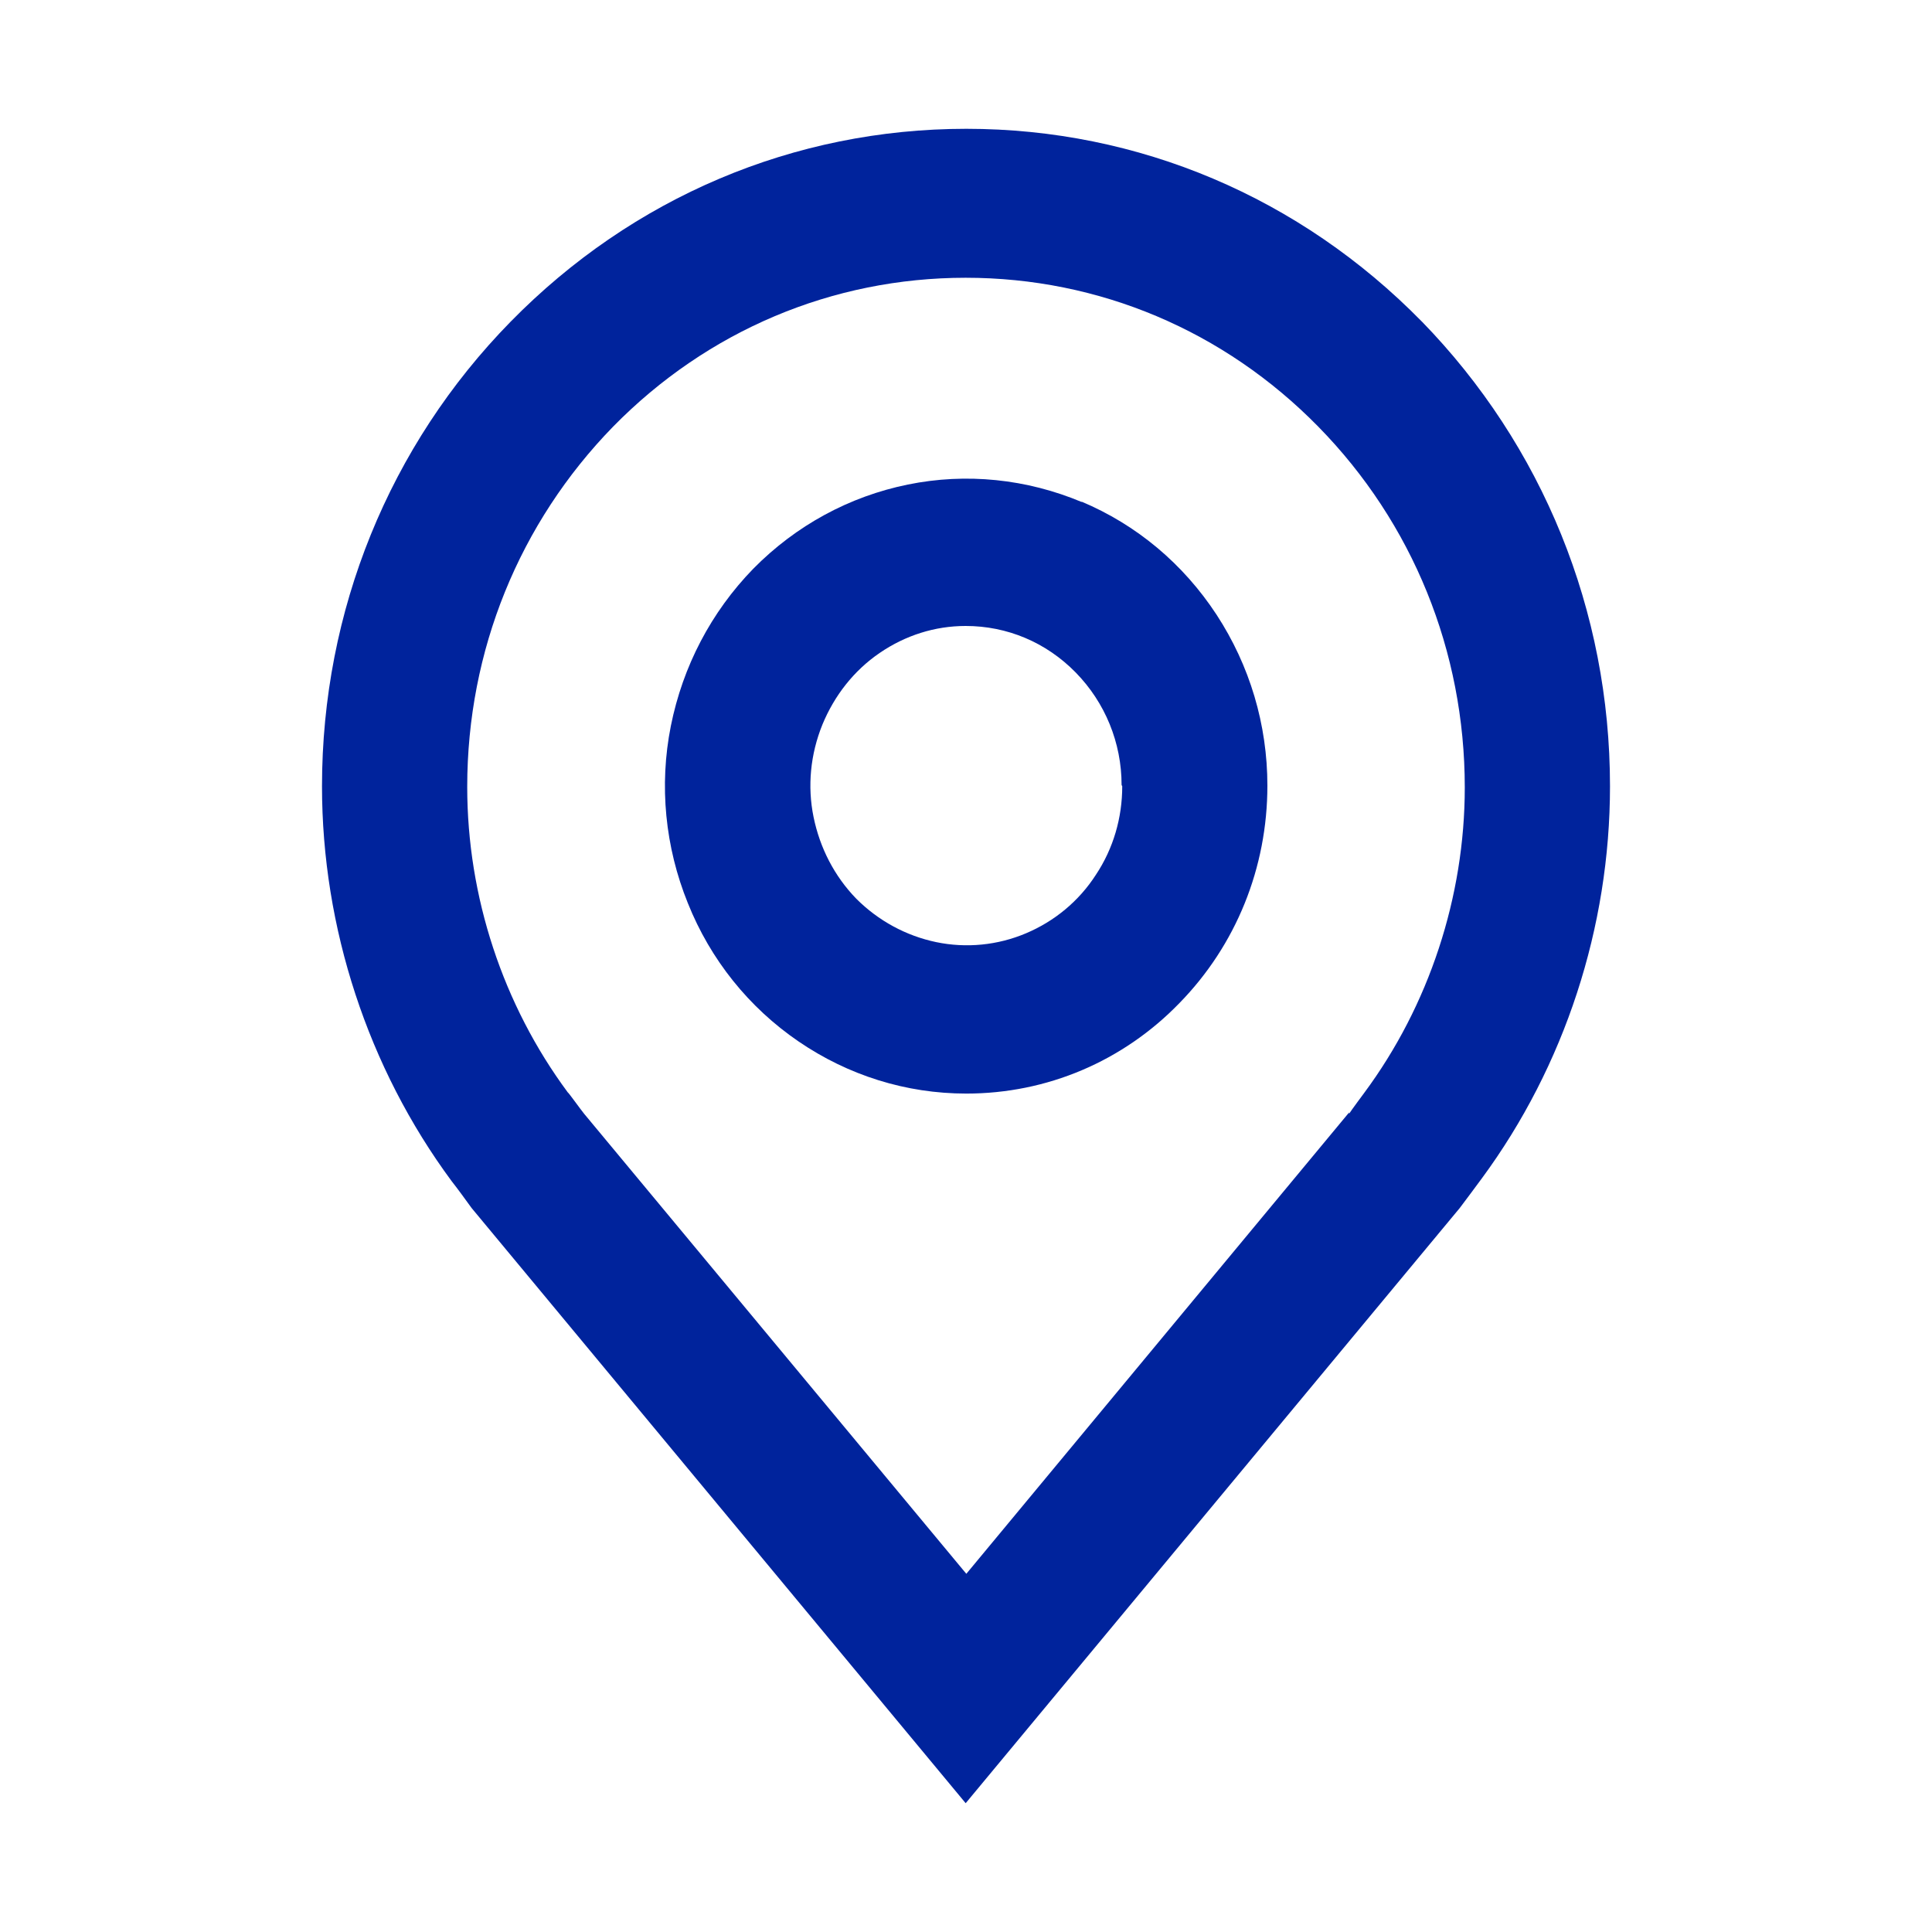 <svg width="30" height="30" viewBox="0 0 30 30" fill="none" xmlns="http://www.w3.org/2000/svg">
<path d="M16.801 7.797C15.942 7.436 15.005 7.339 14.097 7.524C13.189 7.709 12.36 8.158 11.696 8.832C11.042 9.505 10.603 10.345 10.417 11.272C10.232 12.199 10.329 13.155 10.681 14.024C11.032 14.902 11.628 15.644 12.399 16.171C13.17 16.698 14.068 16.981 15.005 16.981C16.254 16.981 17.435 16.483 18.314 15.576C19.192 14.678 19.68 13.477 19.68 12.199C19.68 11.252 19.407 10.335 18.89 9.544C18.372 8.754 17.65 8.149 16.791 7.788L16.801 7.797ZM17.426 12.209C17.426 12.697 17.289 13.175 17.016 13.585C16.752 13.995 16.371 14.307 15.932 14.492C15.493 14.678 15.005 14.727 14.536 14.629C14.068 14.531 13.638 14.297 13.297 13.956C12.955 13.604 12.731 13.165 12.633 12.687C12.535 12.209 12.584 11.711 12.77 11.252C12.955 10.803 13.258 10.413 13.658 10.14C14.058 9.866 14.517 9.72 14.995 9.72C15.639 9.72 16.244 9.974 16.703 10.442C17.162 10.911 17.416 11.535 17.416 12.189L17.426 12.209Z" fill="#00239C"/>
<path d="M22.081 4.996C20.188 3.064 17.679 2 15.005 2C12.33 2 9.822 3.064 7.928 4.996C6.044 6.919 5 9.486 5 12.209C5 14.405 5.713 16.581 7.011 18.338C7.118 18.474 7.216 18.611 7.323 18.758L14.995 28L22.667 18.758C22.706 18.709 22.98 18.338 22.98 18.338L23.009 18.299C24.297 16.552 25 14.395 25 12.209C25 9.486 23.956 6.919 22.072 4.986L22.081 4.996ZM20.949 17.274L15.005 24.438L9.07 17.294C9.021 17.235 8.826 16.962 8.816 16.962C7.811 15.605 7.255 13.926 7.255 12.219C7.255 10.101 8.065 8.119 9.519 6.626C10.983 5.133 12.926 4.313 14.995 4.313C17.064 4.313 19.007 5.133 20.471 6.626C21.935 8.119 22.745 10.11 22.745 12.228C22.745 13.926 22.189 15.615 21.183 16.971C21.183 16.971 20.979 17.245 20.949 17.294V17.274Z" fill="#00239C"/>
</svg>
